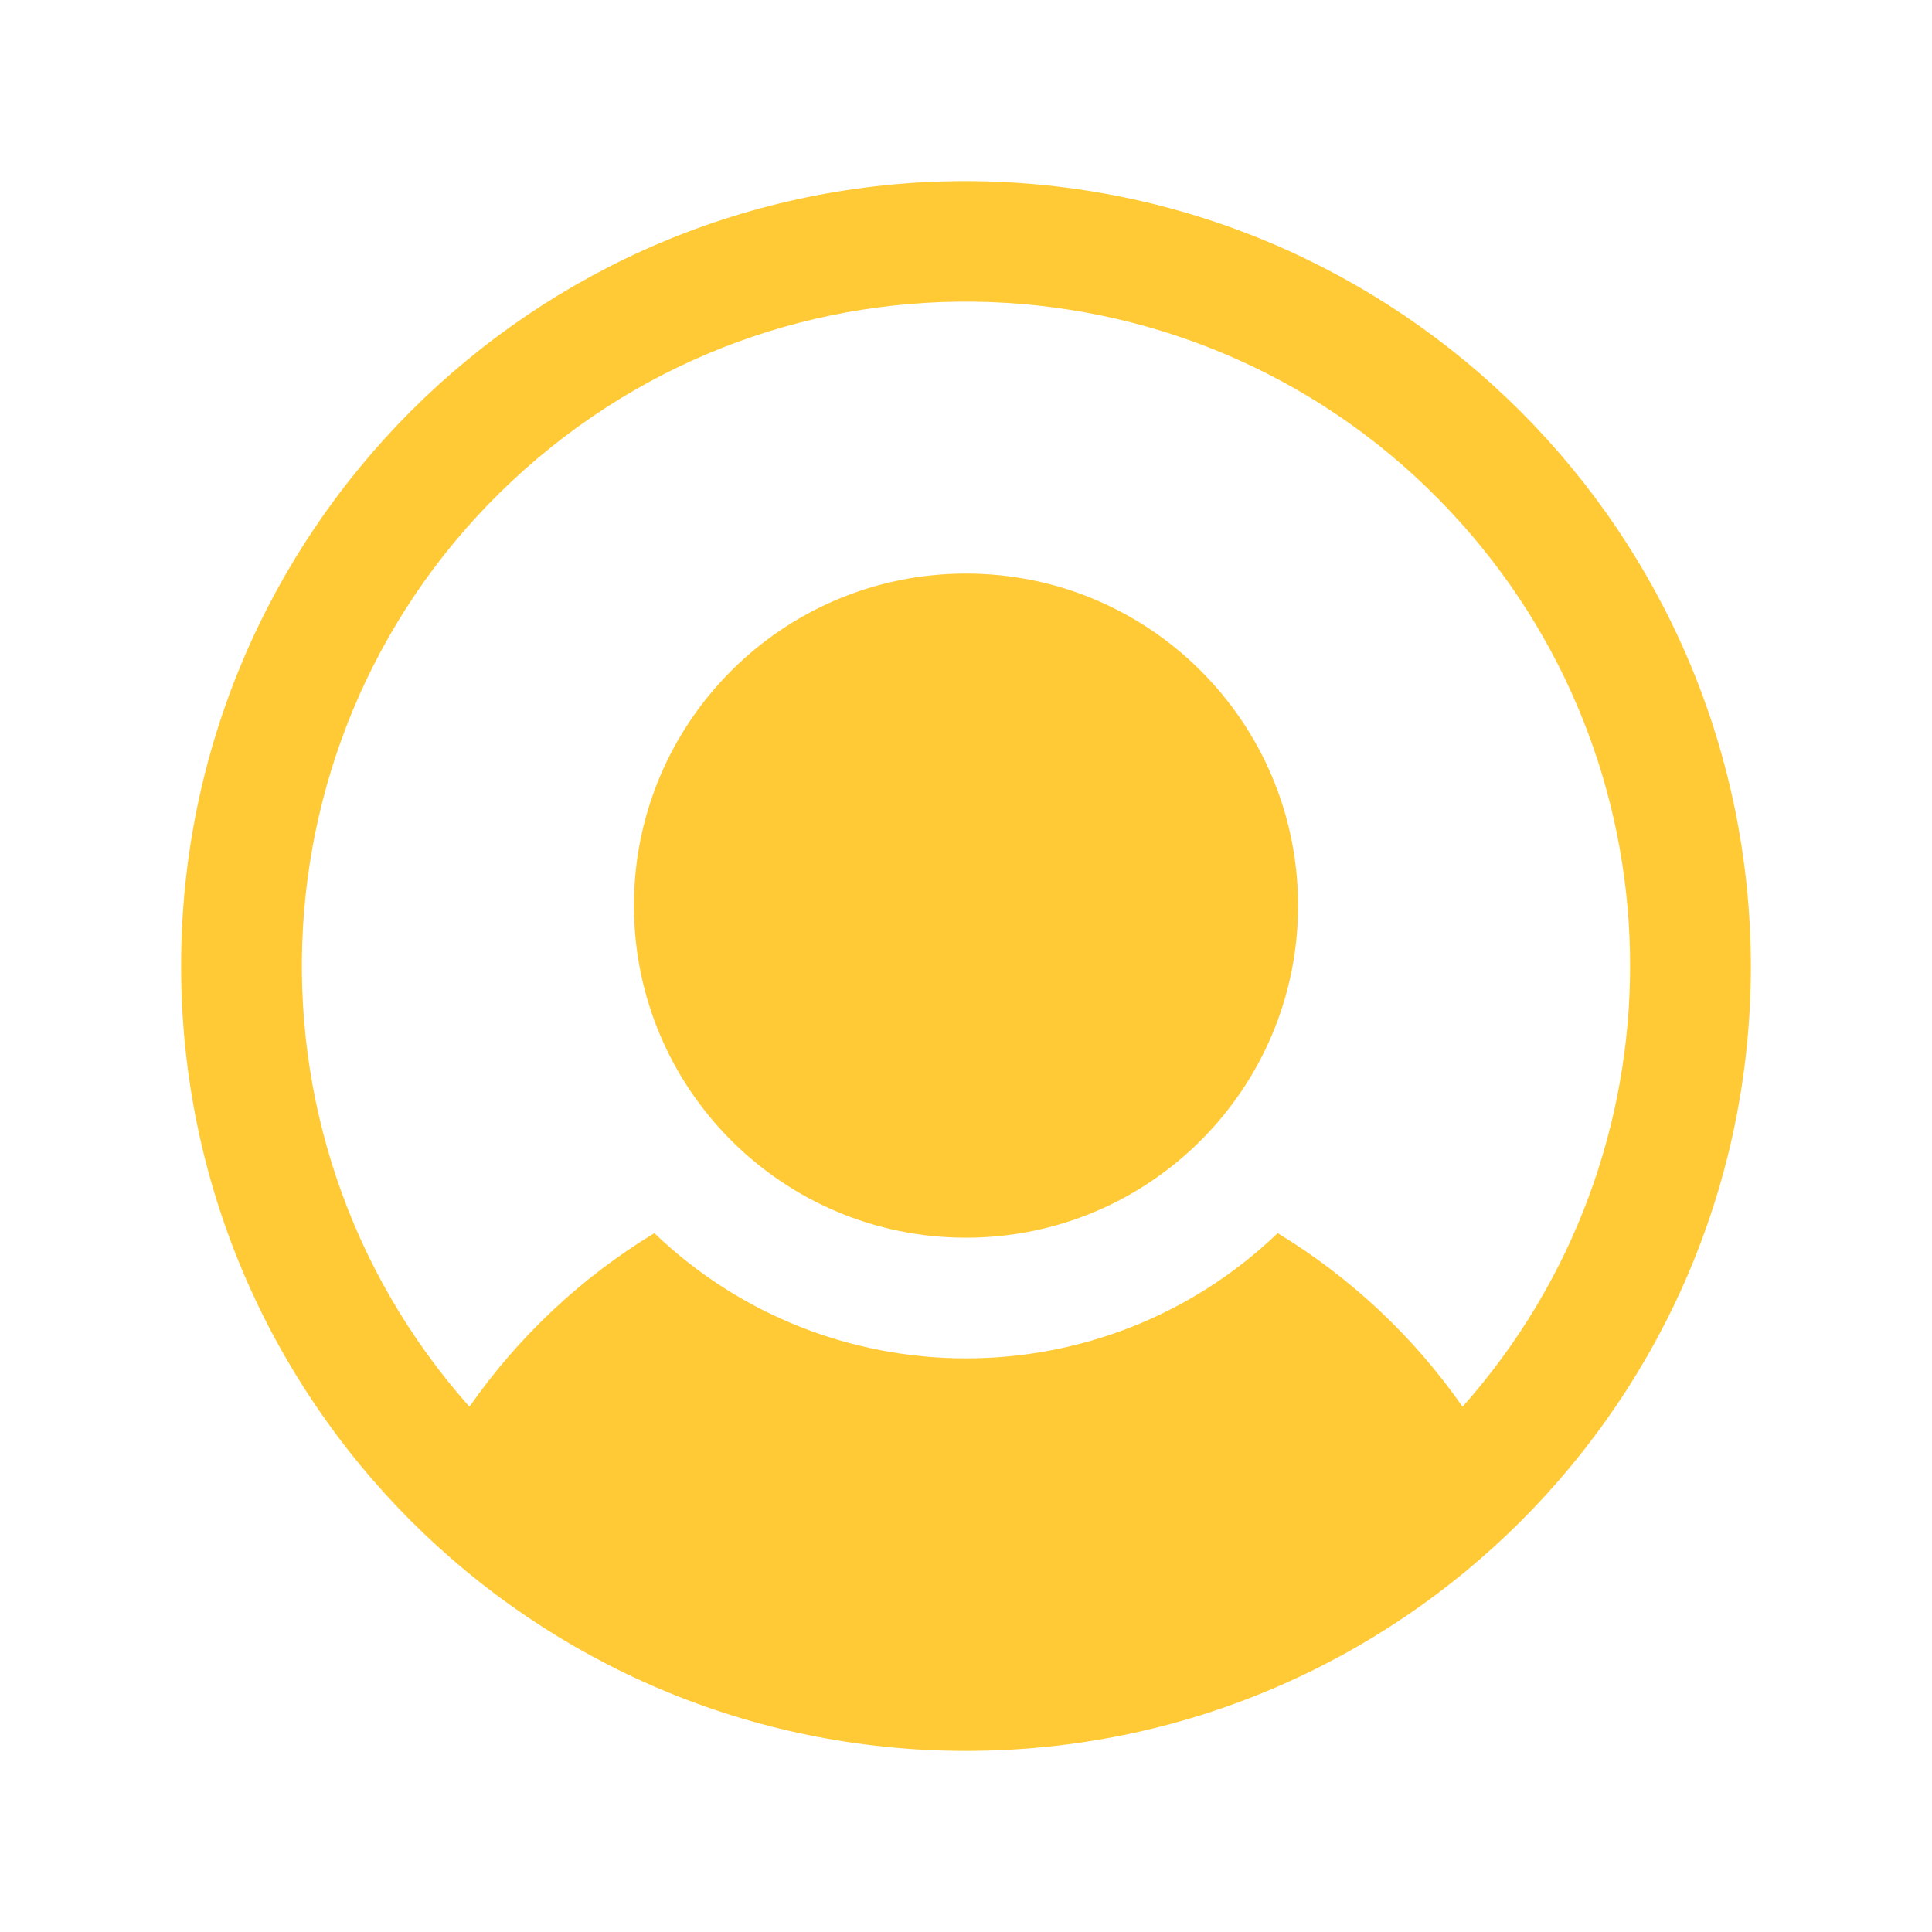 <?xml version="1.0" encoding="UTF-8"?>
<svg xmlns="http://www.w3.org/2000/svg" width="40" height="40" viewBox="0 0 40 40" fill="none">
  <g clip-path="url(#clip0_674_5760)">
    <path d="M20 25.625C23.797 25.625 26.875 22.547 26.875 18.75C26.875 14.953 23.797 11.875 20 11.875C16.203 11.875 13.125 14.953 13.125 18.75C13.125 22.547 16.203 25.625 20 25.625Z" fill="#FFCA36"></path>
    <path d="M20 3.75C11.025 3.75 3.75 11.025 3.75 20C3.75 28.975 11.025 36.25 20 36.25C28.975 36.25 36.25 28.975 36.25 20C36.233 11.033 28.968 3.767 20 3.75ZM30.281 29.125C29.269 27.674 27.965 26.45 26.453 25.531C22.845 28.988 17.155 28.988 13.547 25.531C12.034 26.45 10.731 27.674 9.719 29.125C4.676 23.447 5.192 14.756 10.87 9.714C16.548 4.671 25.239 5.187 30.281 10.865C34.906 16.073 34.906 23.917 30.281 29.125Z" fill="#FFCA36"></path>
  </g>
  <defs>
    <clipPath id="clip0_674_5760">
      <rect width="40" height="40" fill="white"></rect>
    </clipPath>
  </defs>
</svg>
